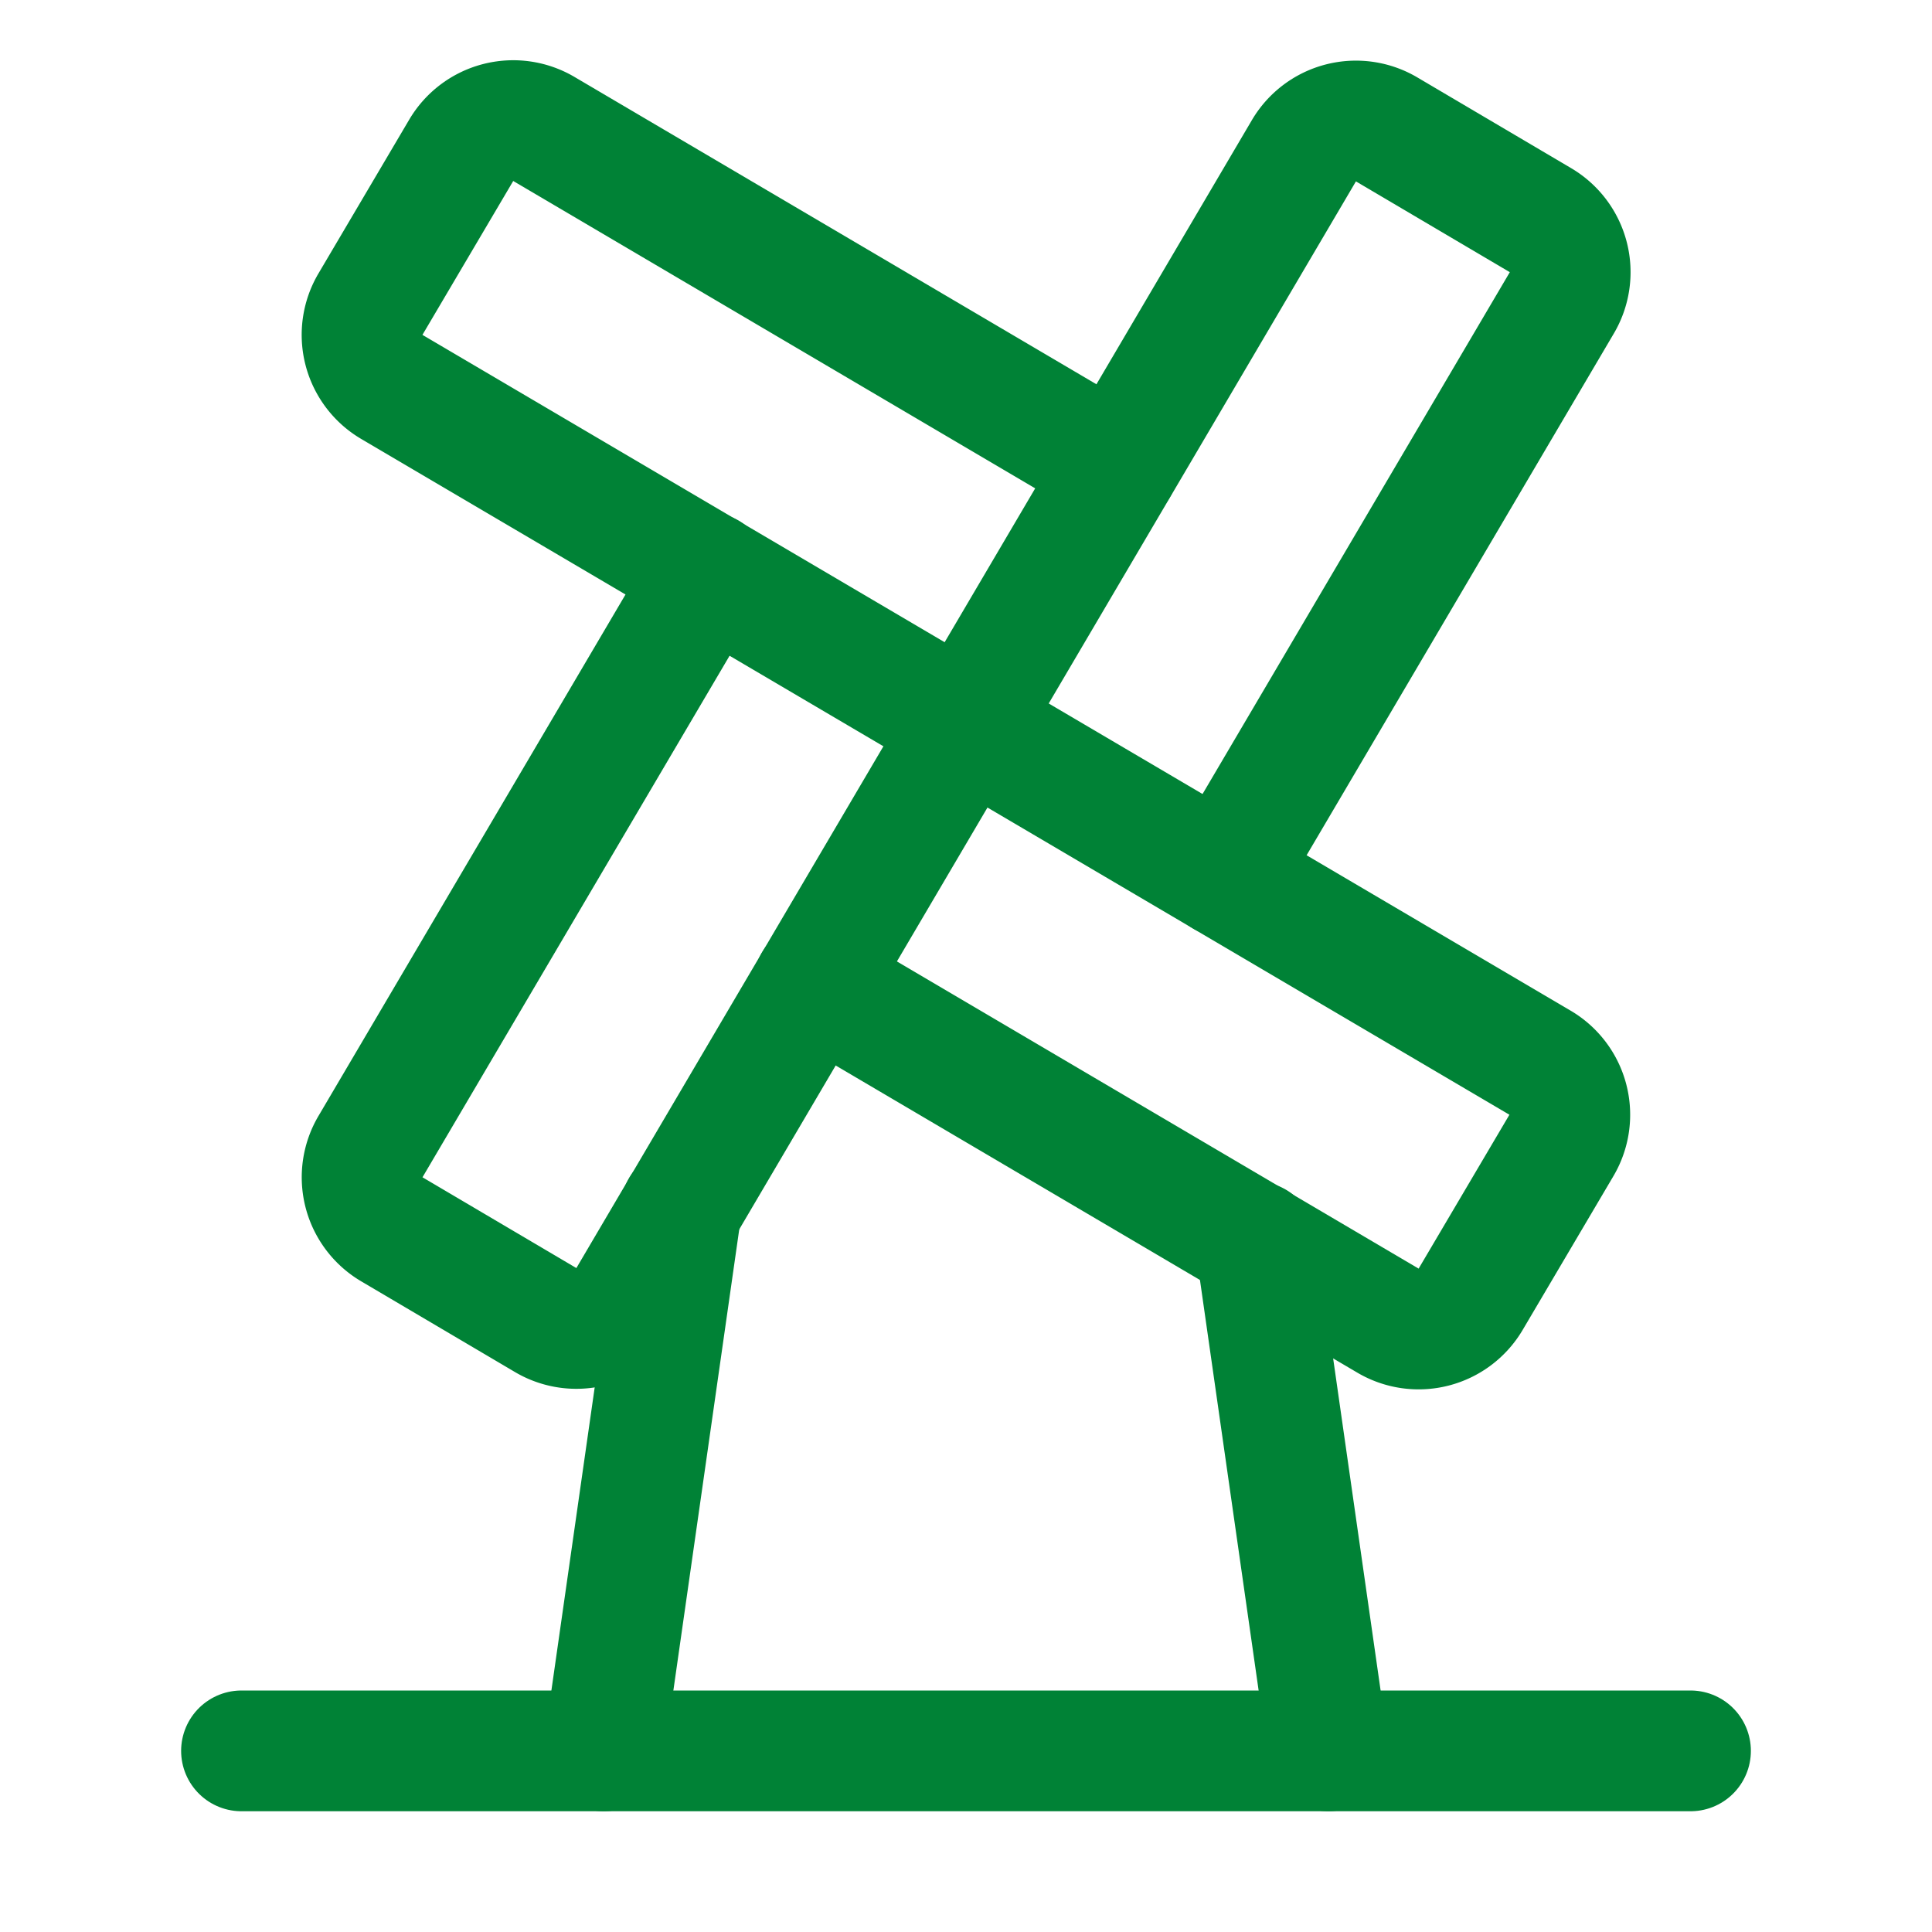 <svg xmlns="http://www.w3.org/2000/svg" viewBox="0 0 256 256"><rect width="256" height="256" fill="none"/><path d="M148.1,61.86l-76-44.75a8,8,0,0,0-11,2.83l-12,20.34a8,8,0,0,0,2.84,11l152.1,89.52a8,8,0,0,1,2.84,11l-12,20.34a8,8,0,0,1-11,2.83l-76-44.75" fill="none" stroke="#008236" stroke-linecap="round" stroke-linejoin="round" stroke-width="16"/><path d="M93.86,75.9l-44.75,76a8,8,0,0,0,2.83,11l20.34,12a8,8,0,0,0,11-2.84L172.76,20a8,8,0,0,1,11-2.84l20.34,12a8,8,0,0,1,2.83,11l-44.75,76" fill="none" stroke="#008236" stroke-linecap="round" stroke-linejoin="round" stroke-width="16"/><line x1="32" y1="232" x2="224" y2="232" fill="none" stroke="#008236" stroke-linecap="round" stroke-linejoin="round" stroke-width="16"/><line x1="166.36" y1="164.55" x2="176" y2="232" fill="none" stroke="#008236" stroke-linecap="round" stroke-linejoin="round" stroke-width="16"/><line x1="90.27" y1="160.11" x2="80" y2="232" fill="none" stroke="#008236" stroke-linecap="round" stroke-linejoin="round" stroke-width="16"/></svg>